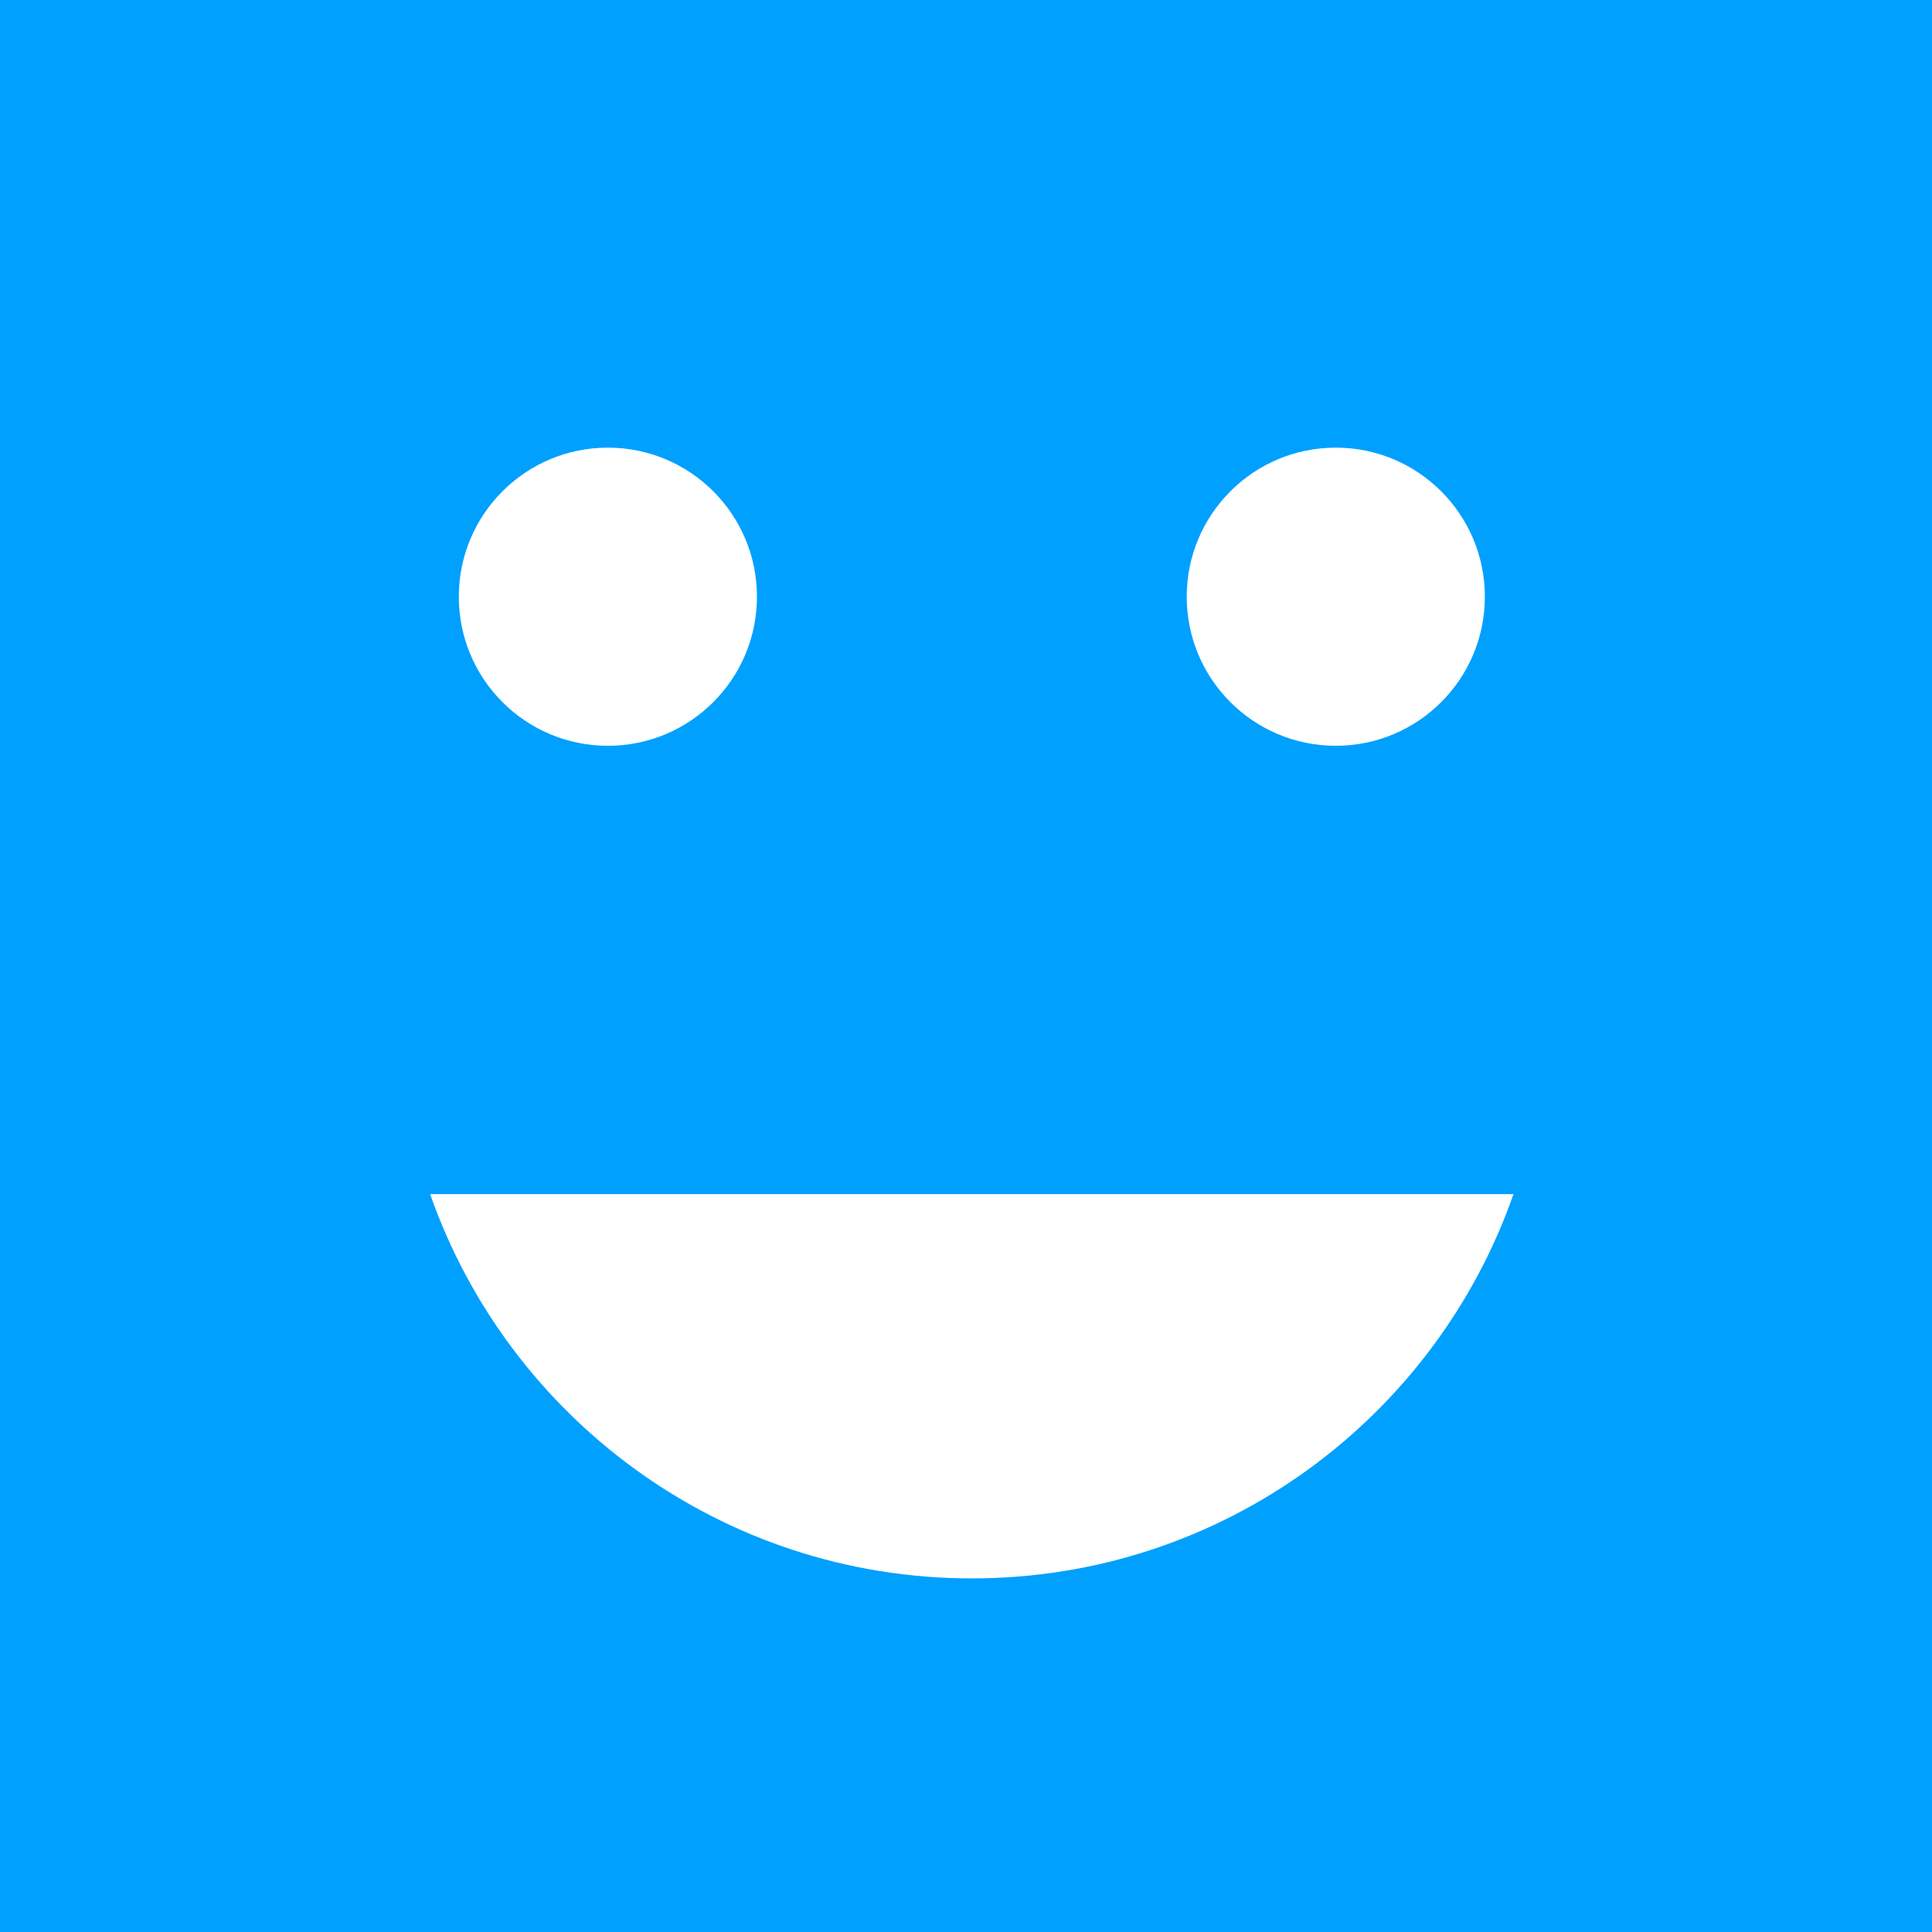 <?xml version="1.0" encoding="UTF-8" standalone="no"?>
<svg
   xmlns:dc="http://purl.org/dc/elements/1.1/"
   xmlns:cc="http://creativecommons.org/ns#"
   xmlns:rdf="http://www.w3.org/1999/02/22-rdf-syntax-ns#"
   xmlns:svg="http://www.w3.org/2000/svg"
   xmlns="http://www.w3.org/2000/svg"
   id="svg11"
   version="1.1"
   fill="none"
   viewBox="0 0 50 50"
   height="50"
   width="50">
  <g
     style="fill:#00a0ff;fill-opacity:1"
     id="g4"
     clip-path="url(#clip0_235_8278)">
    <path
       style="fill:#00a0ff;fill-opacity:1"
       id="path2"
       fill="#1F2022"
       d="M0 0H50V50H0V0ZM19.59 15.443C19.59 17.574 17.863 19.301 15.732 19.301C13.601 19.301 11.874 17.574 11.874 15.443C11.874 13.312 13.601 11.585 15.732 11.585C17.863 11.585 19.59 13.312 19.59 15.443ZM34.57 19.301C36.701 19.301 38.428 17.574 38.428 15.443C38.428 13.312 36.701 11.585 34.57 11.585C32.439 11.585 30.712 13.312 30.712 15.443C30.712 17.574 32.439 19.301 34.57 19.301ZM39.169 30.904H11.132C13.159 36.694 18.668 40.849 25.151 40.849C31.633 40.849 37.142 36.695 39.169 30.904Z"
       clip-rule="evenodd"
       fill-rule="evenodd" />
  </g>
  <defs
     id="defs9">
    <clipPath
       id="clip0_235_8278">
      <rect
         id="rect6"
         fill="white"
         height="50"
         width="50" />
    </clipPath>
  </defs>
  <path
     id="path17"
     d="M 0,25.021 V 0.127 H 25 50 V 25.021 49.915 H 25 0 Z m 28.708,15.468 c 4.015,-0.915 7.746,-3.858 9.682,-7.639 0.497,-0.97 0.849,-1.819 0.782,-1.885 -0.067,-0.067 -6.435,-0.097 -14.152,-0.067 l -14.031,0.054 0.856,1.695 c 1.098,2.173 2.449,3.851 4.104,5.095 3.84,2.886 8.109,3.805 12.759,2.746 z M 16.957,19.196 c 1.653,-0.459 2.999,-2.723 2.668,-4.488 -0.334,-1.78 -1.968,-3.131 -3.794,-3.137 -1.326,-0.005 -2.227,0.391 -3.065,1.346 -0.822,0.936 -0.981,1.49 -0.856,2.988 0.206,2.483 2.522,3.993 5.048,3.291 z m 19.175,-0.188 c 1.617,-0.735 2.598,-2.467 2.336,-4.126 -0.312,-1.972 -1.906,-3.315 -3.936,-3.315 -1.285,0 -2.034,0.351 -2.93,1.37 -0.803,0.915 -0.962,1.476 -0.838,2.968 0.219,2.644 2.929,4.211 5.368,3.103 z"
     style="fill:none;fill-opacity:1;stroke-width:0.212" />
  <path
     id="path4527"
     d="M 0.106,25.021 V 0.127 H 25 49.894 V 25.021 49.915 H 25 0.106 Z M 28.919,40.459 c 0.641,-0.162 1.928,-0.67 2.86,-1.129 3.006,-1.482 5.16,-3.632 6.696,-6.681 L 39.329,30.953 25.298,30.899 c -7.717,-0.03 -14.086,-3.1e-5 -14.152,0.067 -0.067,0.067 0.302,0.949 0.818,1.961 0.724,1.419 1.33,2.228 2.648,3.535 1.903,1.887 3.394,2.856 5.551,3.606 2.735,0.951 5.963,1.095 8.756,0.391 z M 17.397,19.001 c 1.259,-0.572 2.04,-1.692 2.156,-3.096 0.124,-1.498 -0.035,-2.052 -0.856,-2.988 -0.829,-0.944 -1.736,-1.349 -3.021,-1.349 -1.64,0 -2.962,0.878 -3.592,2.384 -0.429,1.027 -0.405,1.979 0.076,3.018 0.988,2.135 3.157,2.976 5.237,2.031 z m 18.671,0.079 c 1.507,-0.63 2.384,-1.952 2.384,-3.592 0,-1.282 -0.405,-2.192 -1.341,-3.014 -1.893,-1.662 -5.056,-0.991 -6.093,1.292 -1.492,3.285 1.747,6.693 5.049,5.313 z"
     style="fill:none;fill-opacity:1;stroke-width:0.212" />
</svg>
